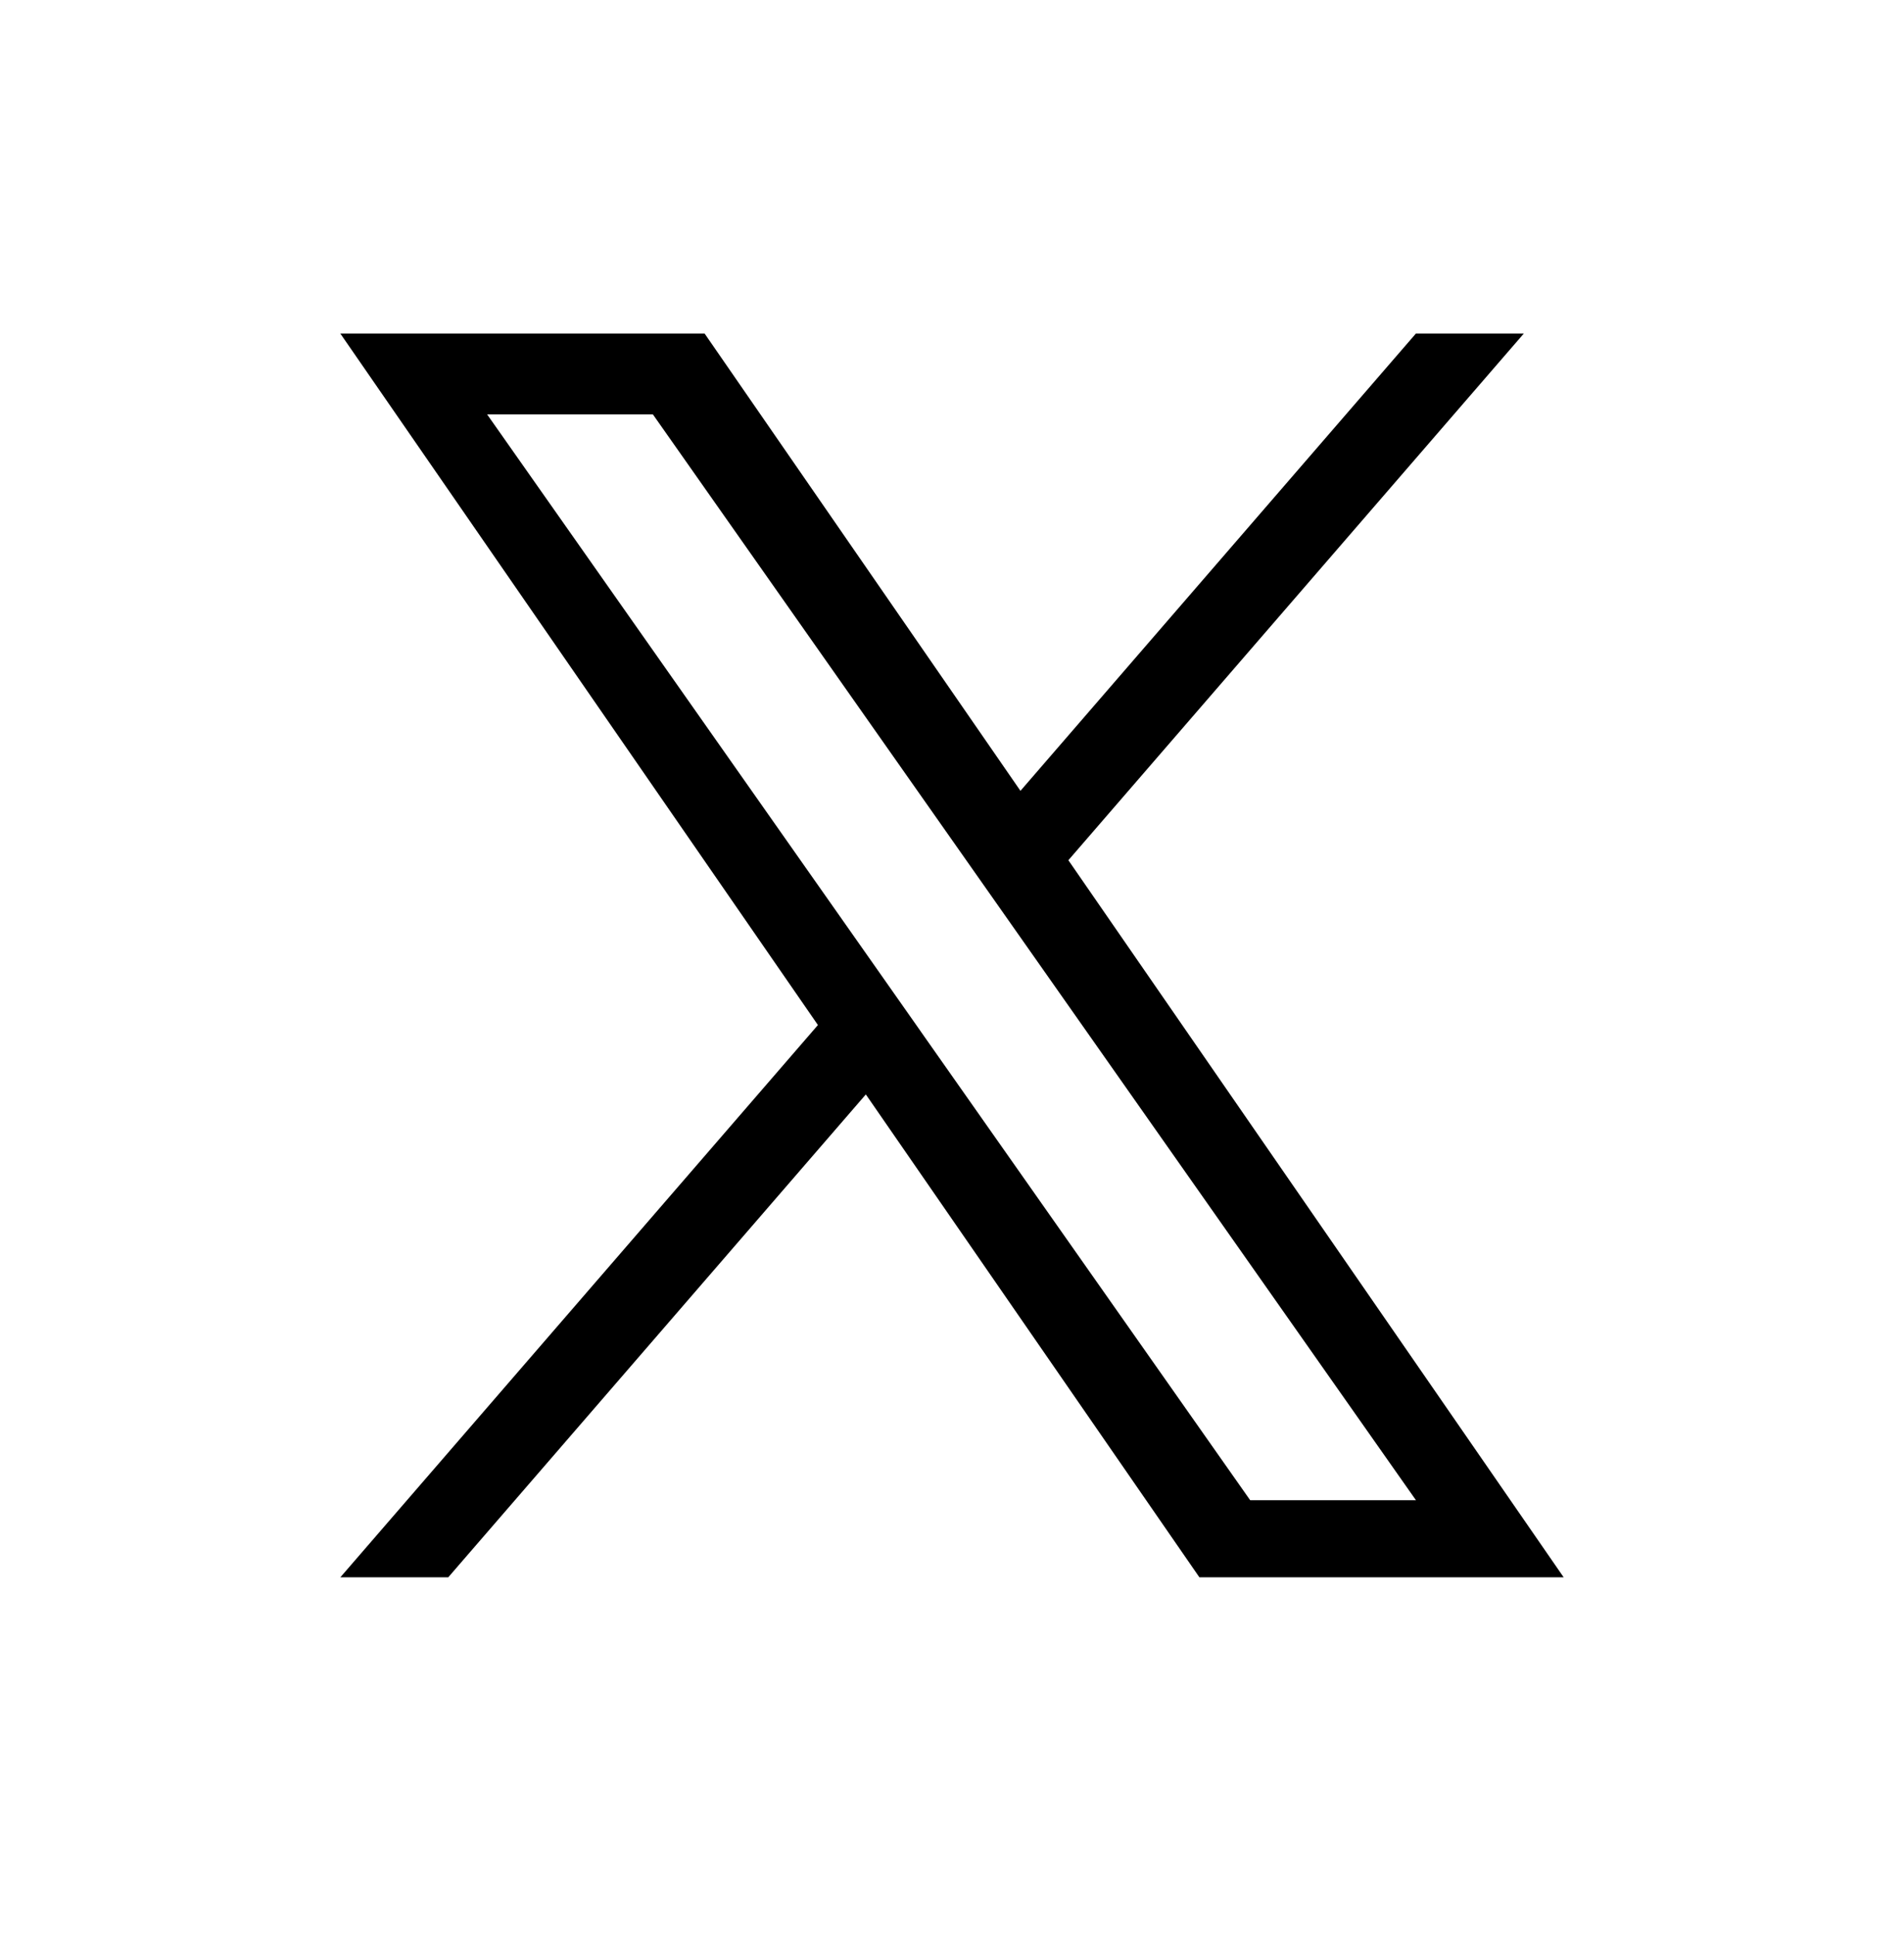 <svg width="62" height="63" viewBox="0 0 62 63" fill="none" xmlns="http://www.w3.org/2000/svg">
<path d="M34.79 28.003L49.62 10.858H46.106L33.229 25.745L22.944 10.858H11.082L26.634 33.369L11.082 51.348H14.596L28.194 35.628L39.056 51.348H50.918L34.789 28.003H34.79ZM29.976 33.568L28.401 31.326L15.862 13.49H21.26L31.379 27.884L32.955 30.126L46.107 48.837H40.709L29.976 33.569V33.568Z" fill="black"/>
</svg>
